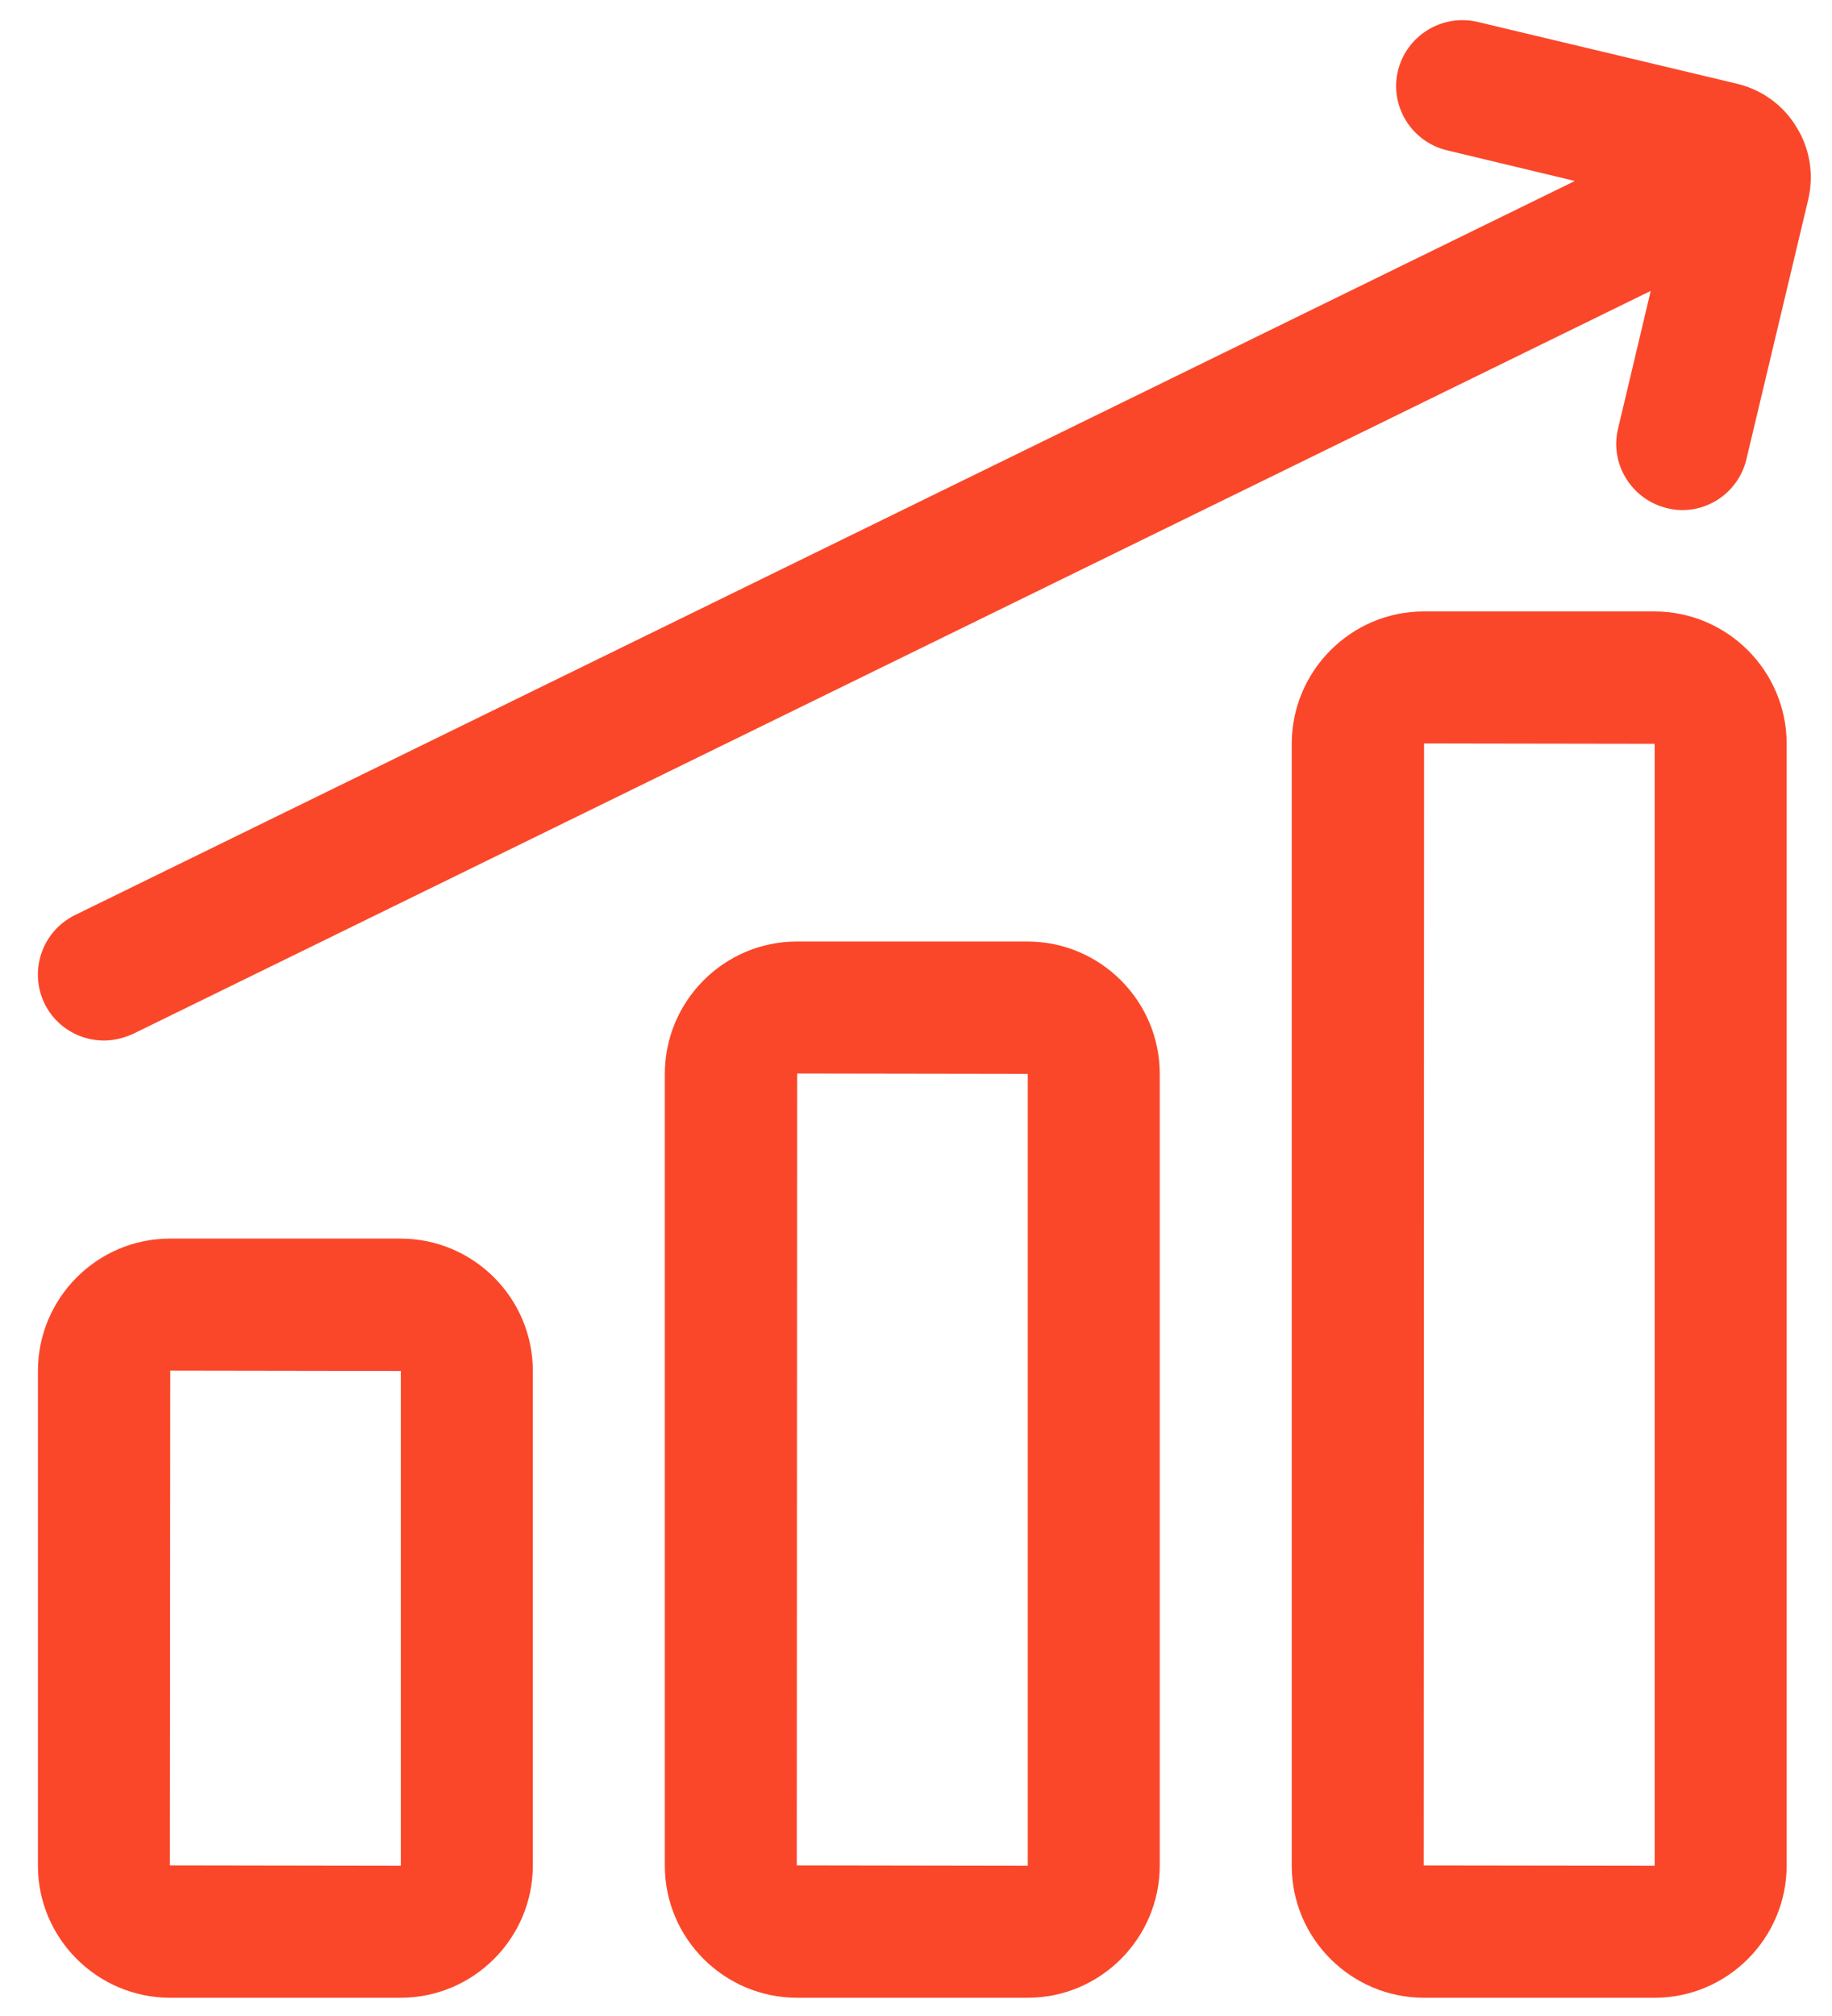 <svg width="40" height="44" viewBox="0 0 40 44" fill="none" xmlns="http://www.w3.org/2000/svg">
<path d="M8.745 43.602C10.337 43.602 11.634 42.306 11.634 40.713V29.922C11.634 28.329 10.337 27.033 8.745 27.033H3.709C2.125 27.033 0.828 28.329 0.828 29.922V40.721C0.828 42.306 2.125 43.602 3.717 43.602H8.745ZM3.717 29.914L8.752 29.922V40.721L3.709 40.713L3.717 29.914Z" fill="#FA4729"/>
<path d="M17.405 43.602H22.44C24.025 43.602 25.322 42.306 25.322 40.713V23.438C25.322 21.846 24.025 20.549 22.433 20.549H17.397C15.812 20.549 14.516 21.846 14.516 23.438V40.721C14.516 42.306 15.812 43.602 17.405 43.602ZM17.405 23.43L22.44 23.438V40.721L17.397 40.713L17.405 23.43Z" fill="#FA4729"/>
<path d="M36.121 13.345H31.085C29.5 13.345 28.204 14.642 28.204 16.234V40.721C28.204 42.306 29.5 43.602 31.093 43.602H36.128C37.713 43.602 39.01 42.306 39.01 40.714V16.234C39.01 14.642 37.713 13.345 36.121 13.345ZM36.128 40.721L31.085 40.714L31.093 16.226L36.128 16.234V40.721Z" fill="#FA4729"/>
<path d="M37.915 1.825L32.26 0.478C31.489 0.298 30.711 0.773 30.523 1.544C30.336 2.315 30.819 3.093 31.59 3.28L34.385 3.95L1.635 19.973C0.921 20.326 0.626 21.183 0.972 21.903C1.224 22.415 1.736 22.71 2.269 22.71C2.478 22.71 2.694 22.66 2.903 22.566L36.042 6.349L35.329 9.354C35.141 10.124 35.624 10.902 36.395 11.09C36.51 11.119 36.618 11.133 36.733 11.133C37.382 11.133 37.973 10.686 38.131 10.024L39.478 4.368C39.608 3.821 39.522 3.252 39.226 2.776C38.931 2.286 38.462 1.955 37.915 1.825Z" fill="#FA4729"/>
</svg>
